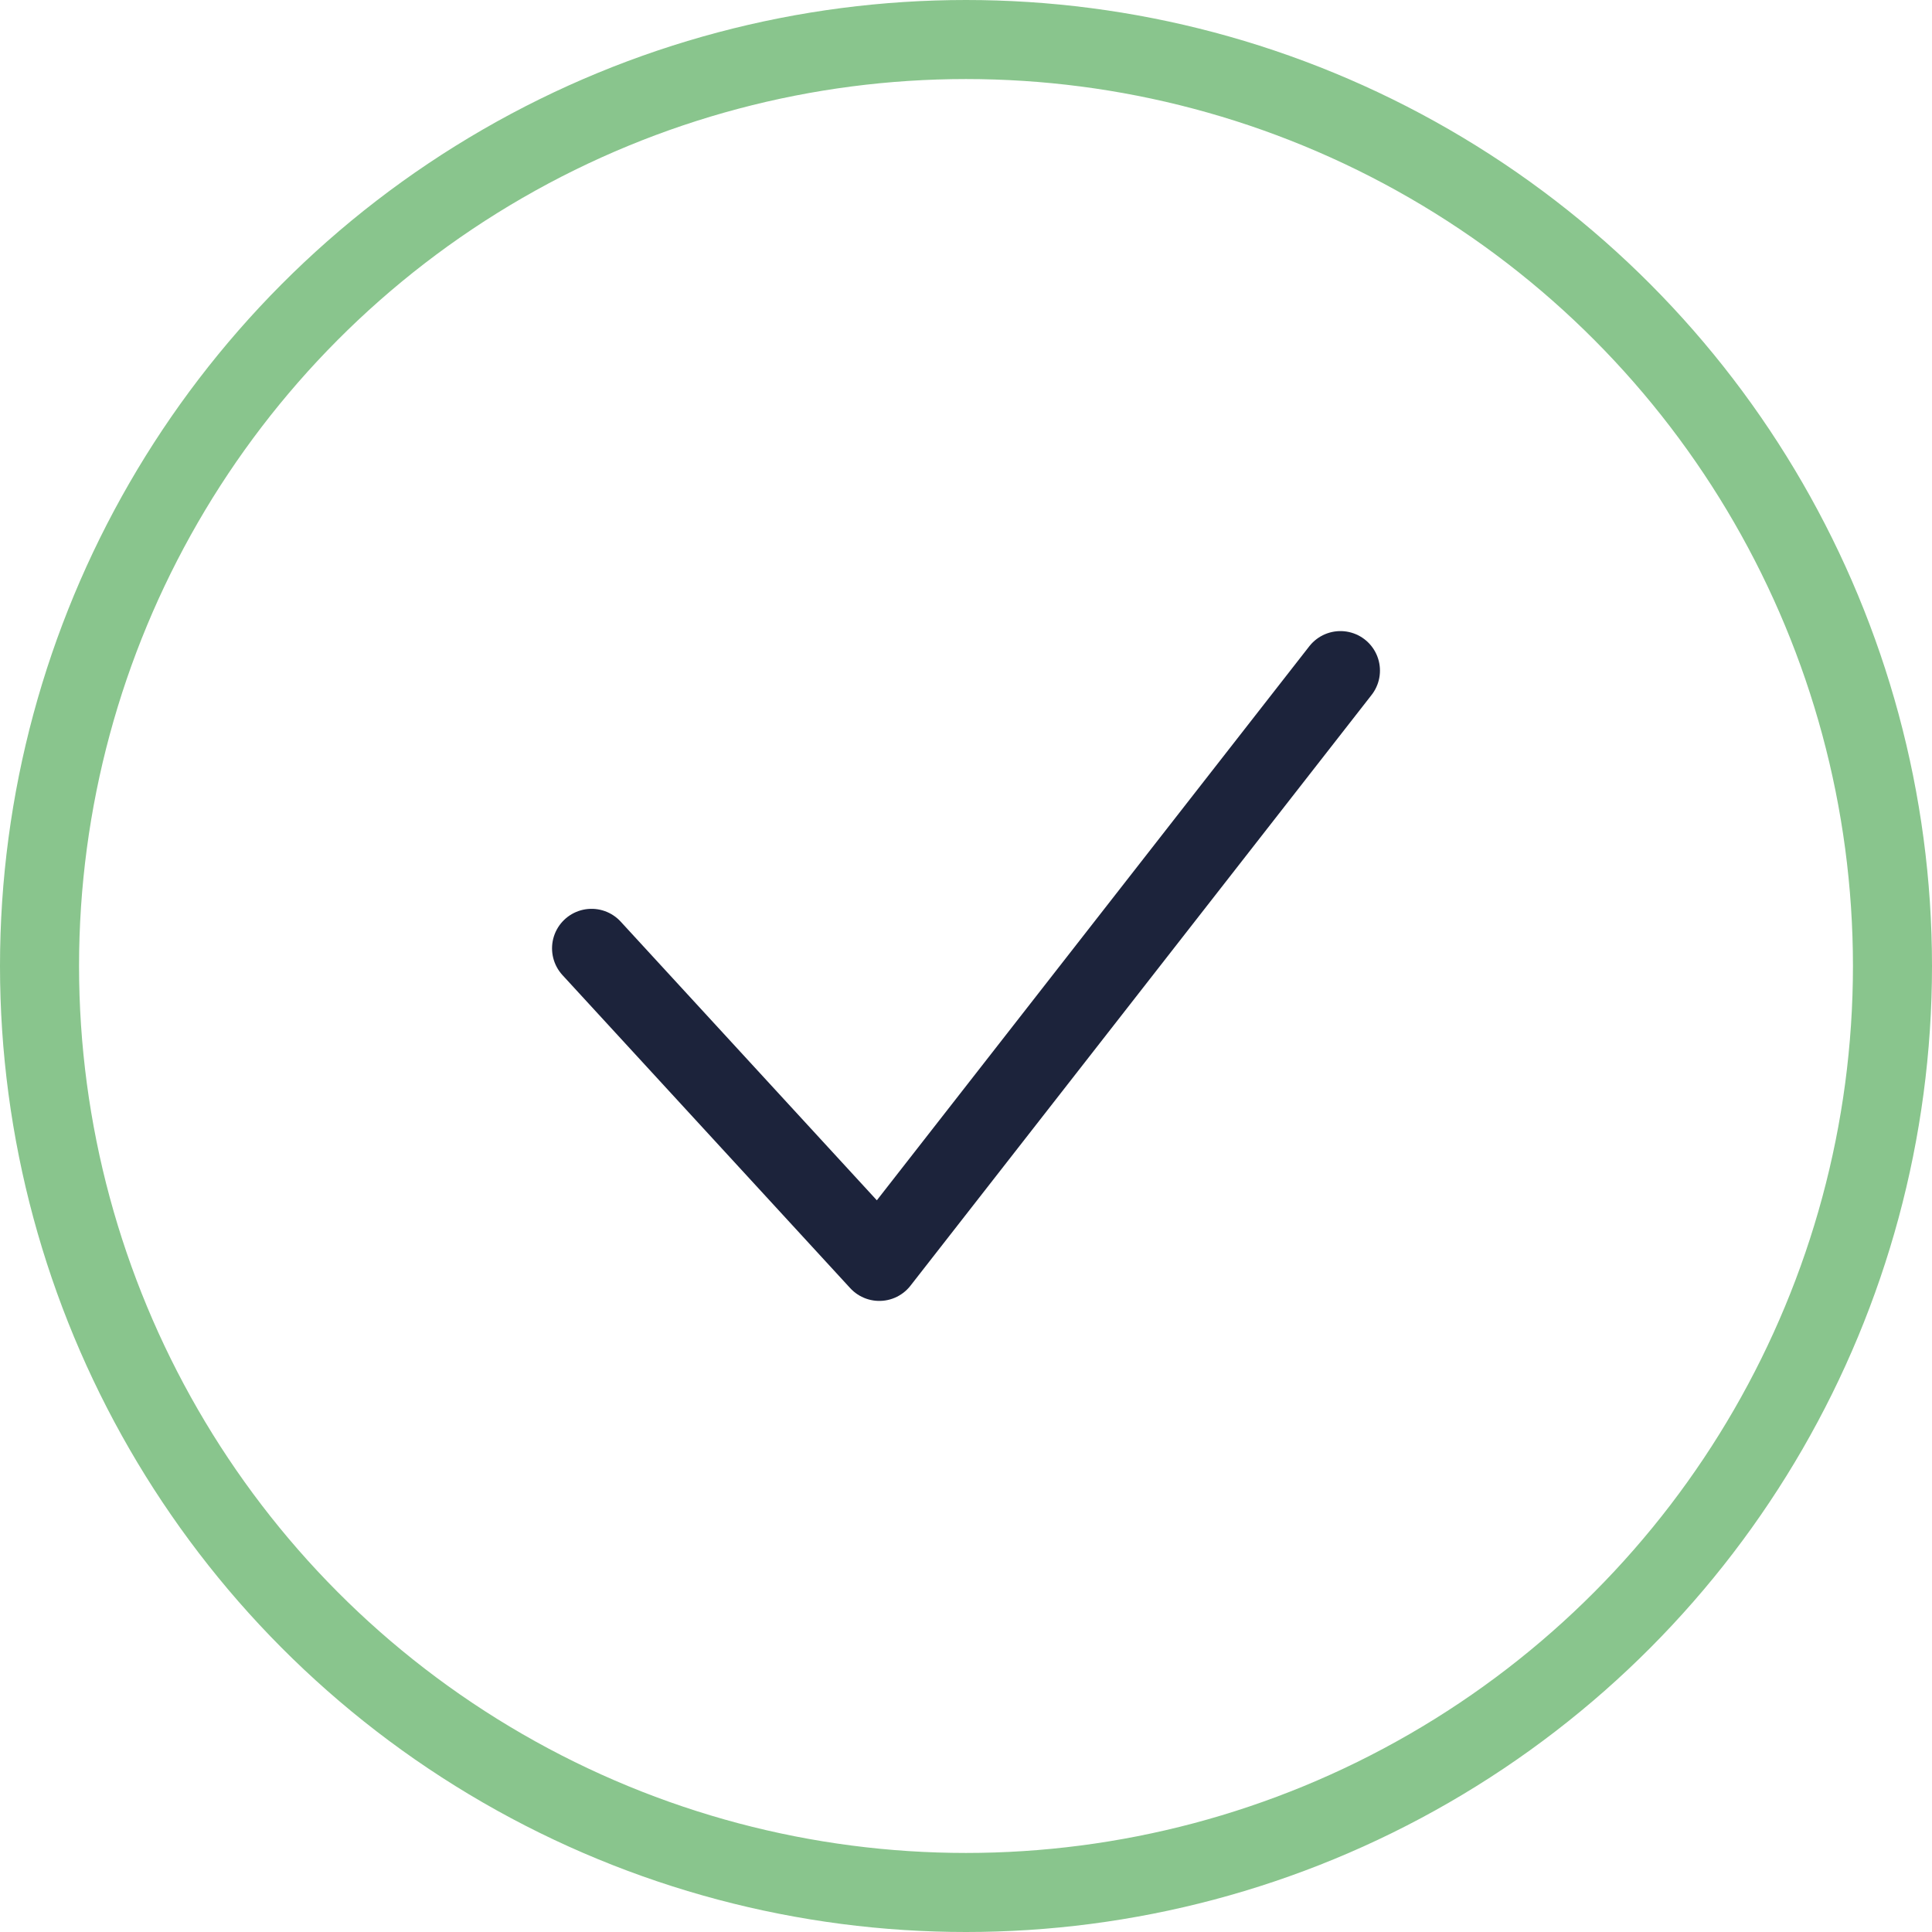 <svg xmlns="http://www.w3.org/2000/svg" id="Ebene_2" viewBox="0 0 73.32 73.32"><defs><style>.cls-1{stroke:#1c233b;}.cls-1,.cls-2{fill:none;stroke-linecap:round;stroke-linejoin:round;stroke-width:3px;}.cls-2{stroke:#89c58d;}</style></defs><g id="Ebene_1-2"><circle class="cls-2" cx="36.66" cy="36.66" r="35.16"></circle><polyline class="cls-1" points="22.45 35.99 33.37 47.87 50.87 25.45"></polyline></g></svg>